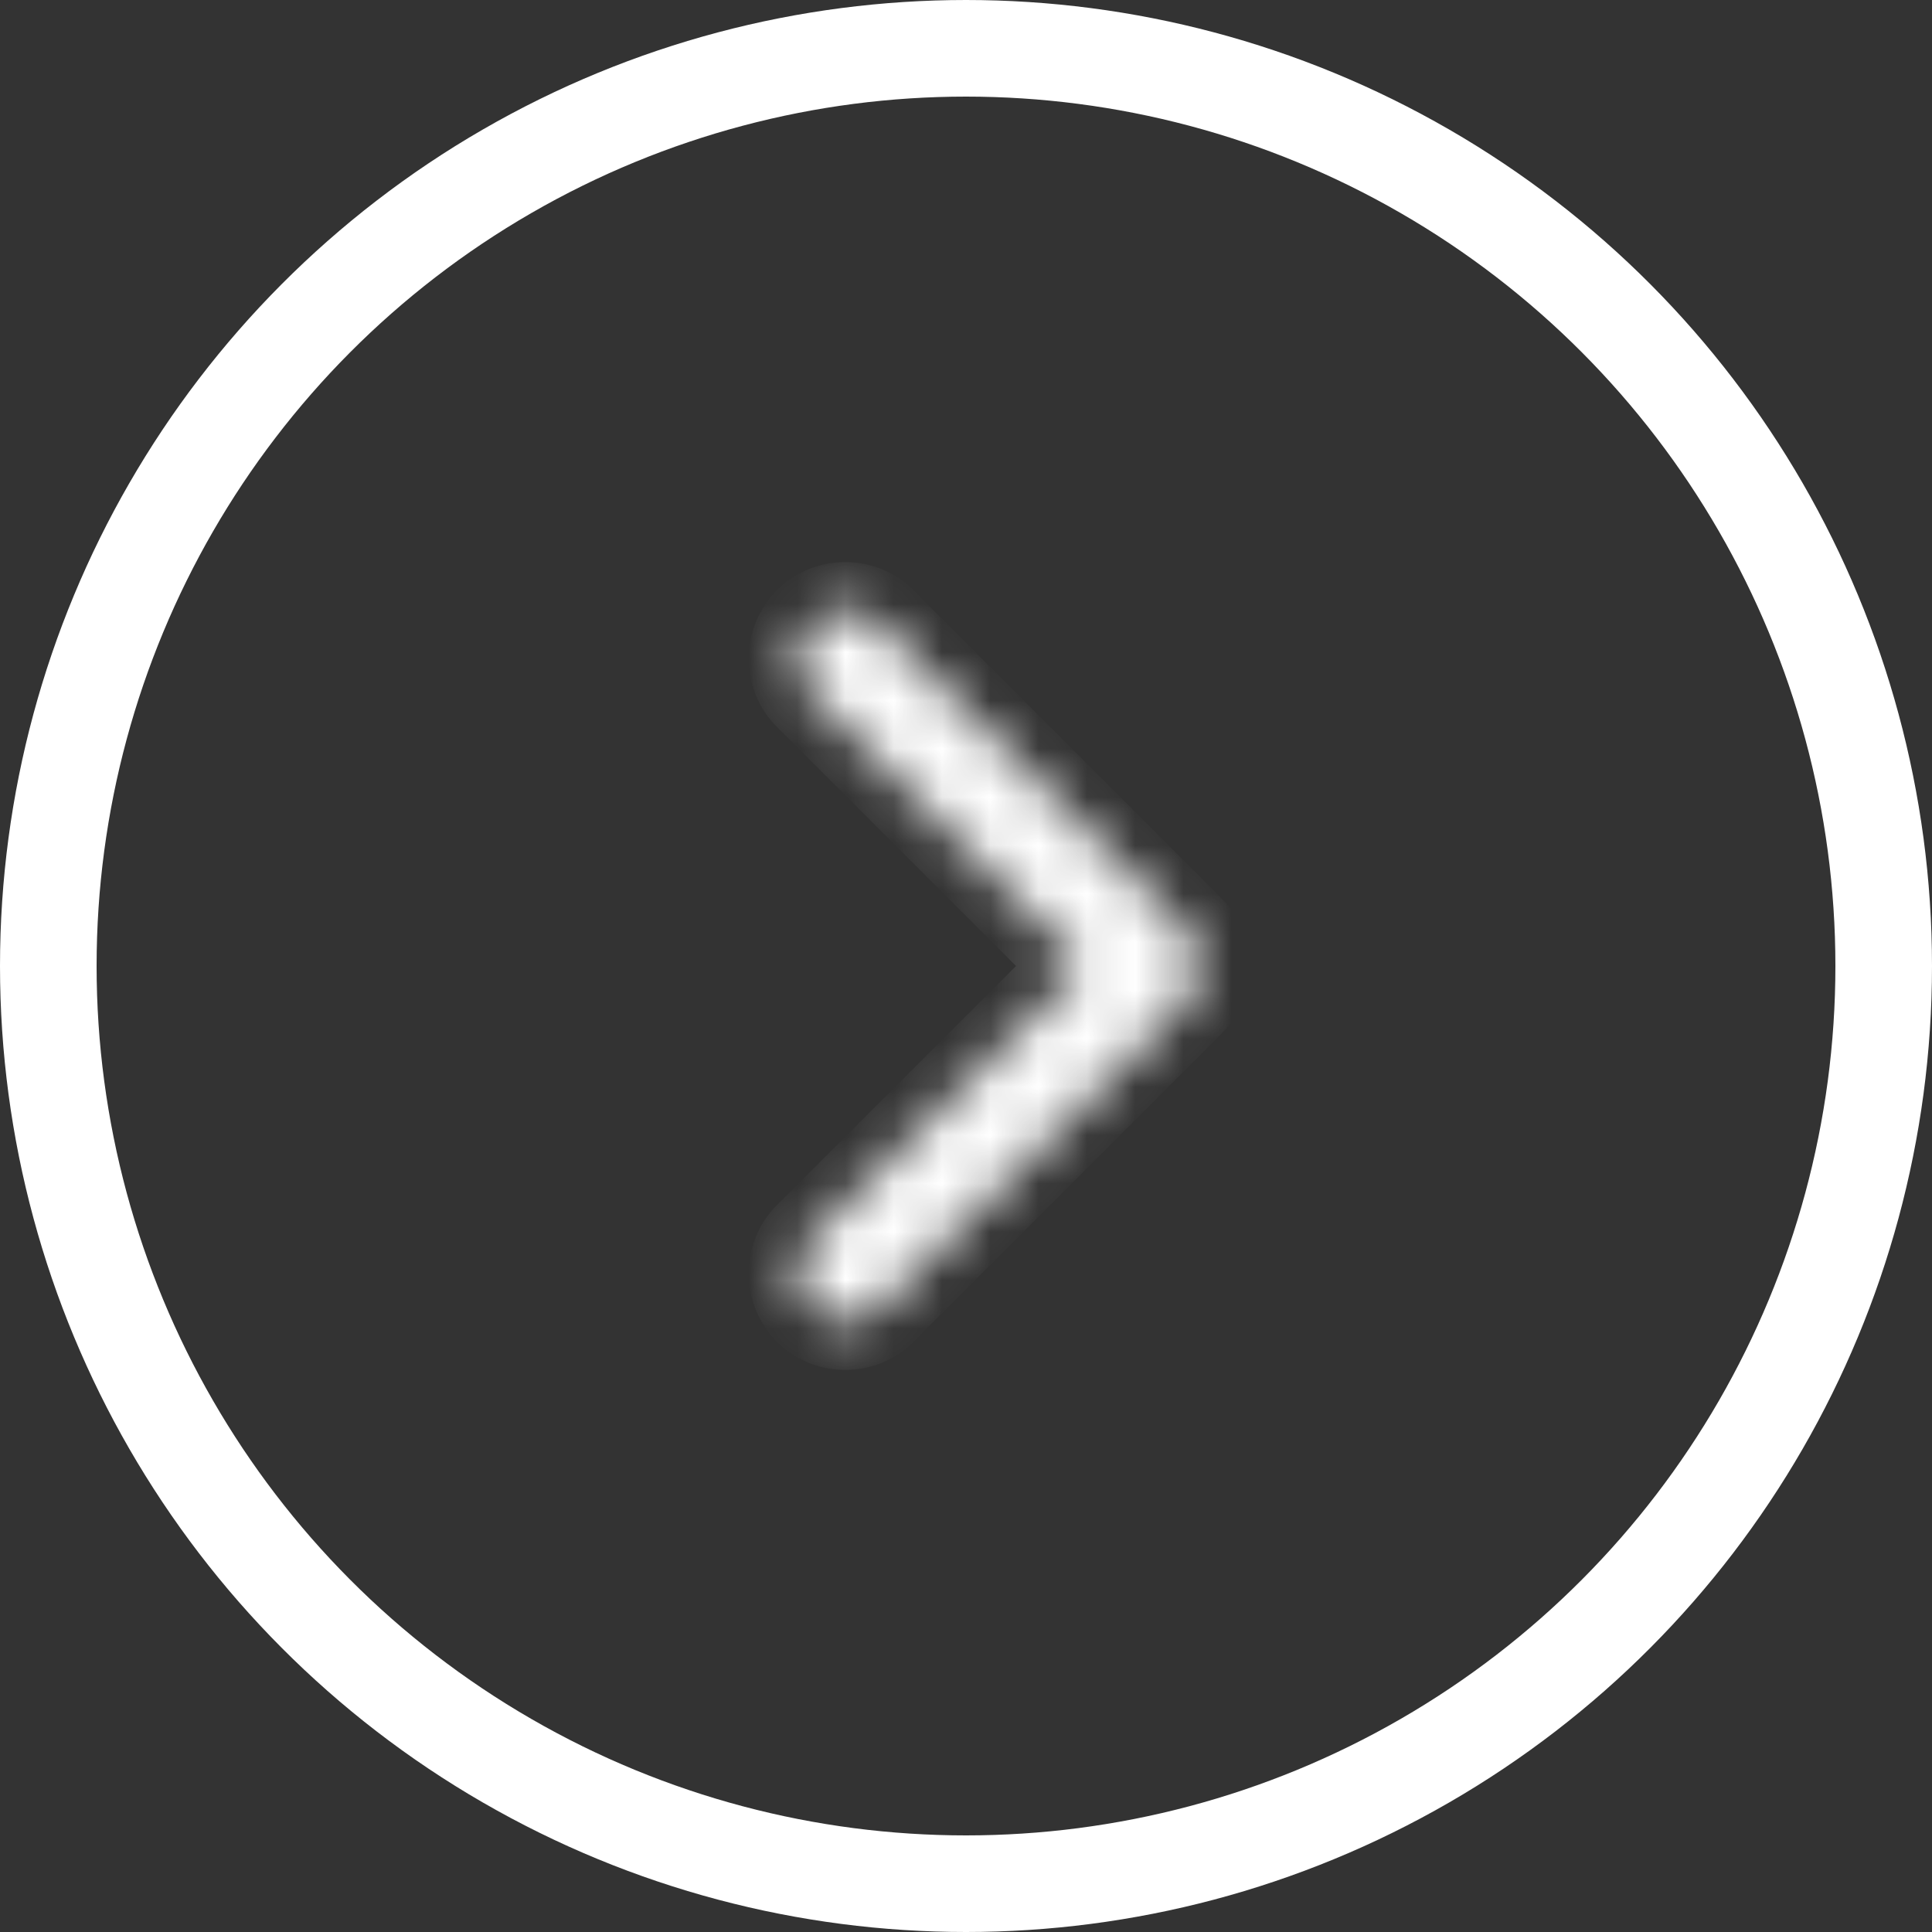<svg width="40" height="40" viewBox="0 0 40 40" fill="none" xmlns="http://www.w3.org/2000/svg">
<rect x="0" y="0" width="40" height="40" fill="#333333" stroke="none"/>
<circle cx="20" cy="20" r="19" stroke="white" stroke-width="2"/>
<mask id="path-2-inside-1_95_3" fill="white">
<path fill-rule="evenodd" clip-rule="evenodd" d="M24.64 20.631C24.96 20.238 24.937 19.659 24.571 19.293L18.207 12.929C17.817 12.538 17.183 12.538 16.793 12.929C16.402 13.319 16.402 13.953 16.793 14.343L22.45 20L16.793 25.657C16.402 26.047 16.402 26.68 16.793 27.071C17.183 27.462 17.817 27.462 18.207 27.071L24.571 20.707C24.596 20.683 24.618 20.657 24.64 20.631Z"/>
</mask>
<path d="M24.571 19.293L25.278 18.586L24.571 19.293ZM24.64 20.631L25.415 21.263L24.64 20.631ZM18.207 12.929L17.5 13.636L18.207 12.929ZM16.793 14.343L16.086 15.05L16.793 14.343ZM22.45 20L23.157 20.707L23.864 20L23.157 19.293L22.45 20ZM16.793 25.657L17.5 26.364L16.793 25.657ZM23.864 20C23.865 20.001 23.865 20.001 23.864 20C23.864 19.999 23.864 19.999 23.864 20C23.864 20.001 23.864 20.001 23.864 20.001C23.864 20.001 23.864 20 23.864 20C23.865 19.999 23.865 19.999 23.865 19.999L25.415 21.263C26.056 20.477 26.011 19.319 25.278 18.586L23.864 20ZM17.5 13.636L23.864 20L25.278 18.586L18.914 12.222L17.5 13.636ZM17.5 13.636L17.5 13.636L18.914 12.222C18.133 11.441 16.867 11.441 16.086 12.222L17.5 13.636ZM17.5 13.636L17.5 13.636L16.086 12.222C15.305 13.003 15.305 14.269 16.086 15.05L17.5 13.636ZM23.157 19.293L17.5 13.636L16.086 15.05L21.743 20.707L23.157 19.293ZM17.5 26.364L23.157 20.707L21.743 19.293L16.086 24.95L17.5 26.364ZM17.5 26.364L17.5 26.364L16.086 24.95C15.305 25.731 15.305 26.997 16.086 27.778L17.5 26.364ZM17.5 26.364L17.5 26.364L16.086 27.778C16.867 28.559 18.133 28.559 18.914 27.778L17.5 26.364ZM23.864 20L17.5 26.364L18.914 27.778L25.278 21.414L23.864 20ZM23.865 19.999C23.865 19.999 23.864 20 23.864 20L25.278 21.414C25.326 21.366 25.372 21.316 25.415 21.263L23.865 19.999Z" fill="white" mask="url(#path-2-inside-1_95_3)"/>
</svg>
